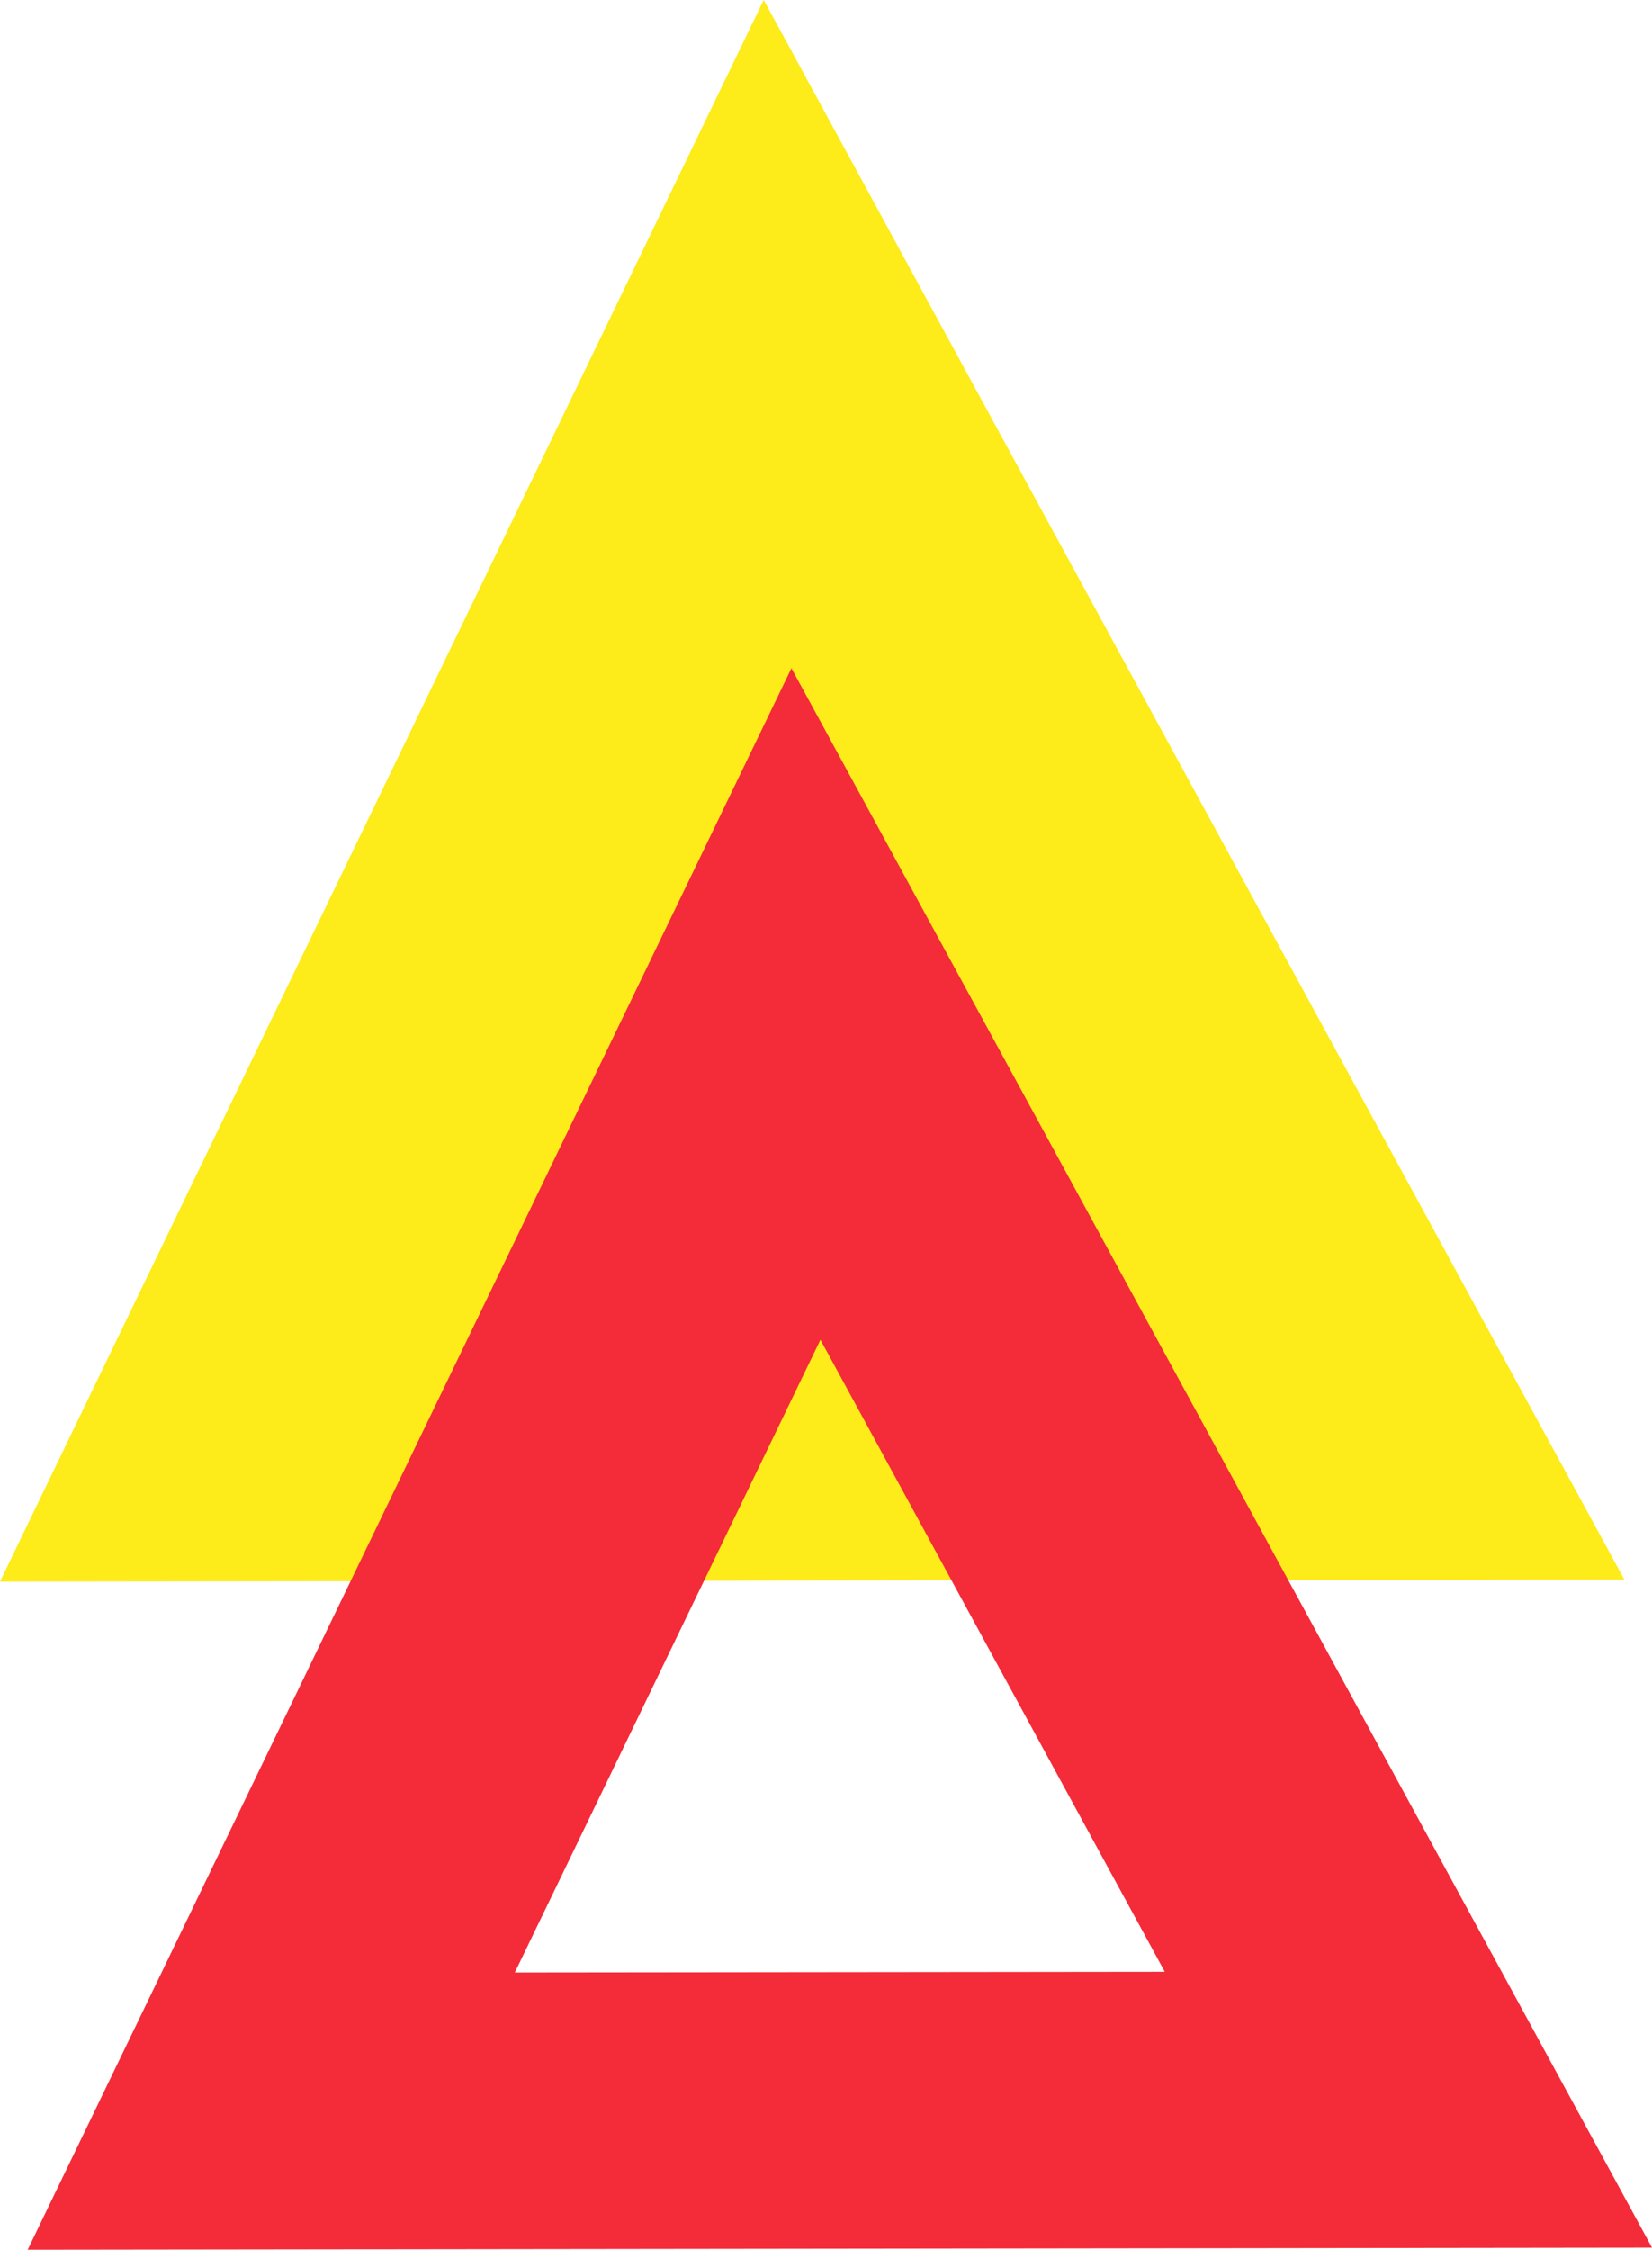 <?xml version="1.0" encoding="UTF-8"?> <svg xmlns="http://www.w3.org/2000/svg" id="Deux_triangles" data-name="Deux triangles" width="41.867" height="57" viewBox="0 0 41.867 57"><path id="Tracé_13" data-name="Tracé 13" d="M20.574,17.014,29.3,33.029l-2.39,0-14.084.018ZM19.836,0,.482,40.071l41.165-.052Z" transform="translate(-0.482)" fill="#fdeb1a"></path><path id="Tracé_14" data-name="Tracé 14" d="M21.09,29.468l8.727,16.014L13.345,45.5Zm-.735-17.014L1,52.525l41.165-.052Z" transform="translate(-0.298 4.475)" fill="#f42b38"></path></svg> 